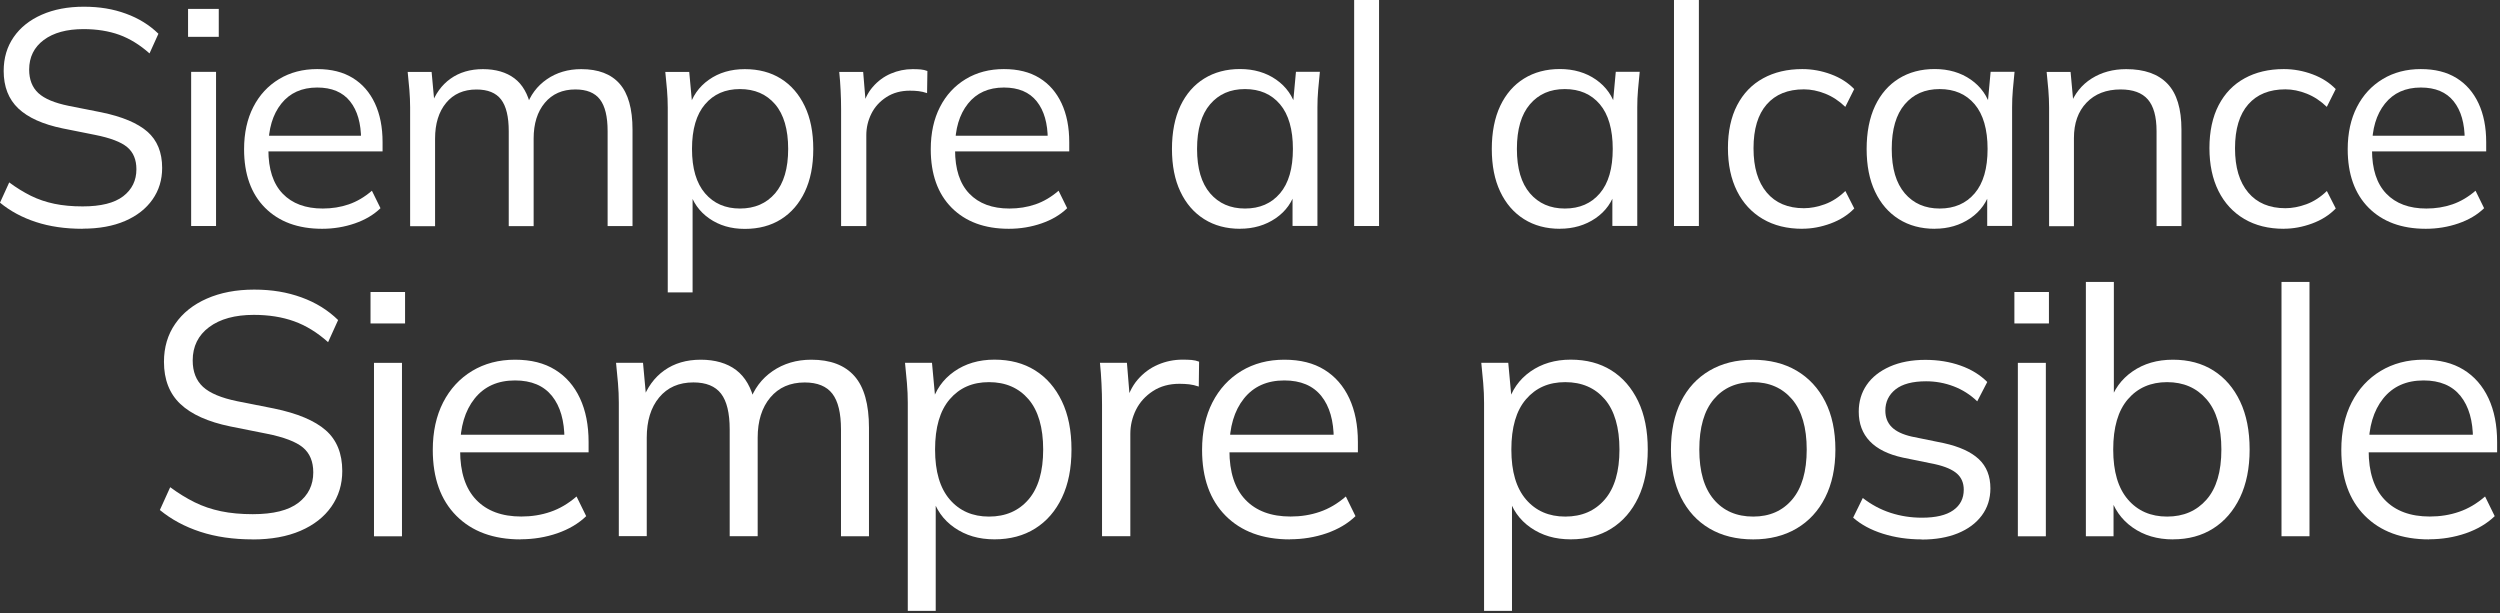 <svg xmlns="http://www.w3.org/2000/svg" width="469" height="115" viewBox="0 0 469 115" fill="none"><rect x="0" y="0" width="469" height="115" fill="#333333" stroke="none"/><path d="M15.5 42.92C12.23 42.92 9.32 42.5 6.74 41.65C4.17 40.81 1.92 39.6 0 38.02L1.73 34.22C3.07 35.22 4.43 36.05 5.79 36.73C7.15 37.4 8.62 37.9 10.2 38.23C11.77 38.56 13.54 38.72 15.5 38.72C18.92 38.72 21.45 38.09 23.11 36.82C24.76 35.55 25.59 33.86 25.59 31.75C25.59 29.95 25.01 28.56 23.86 27.6C22.71 26.64 20.69 25.87 17.81 25.3L11.76 24.09C8.03 23.32 5.26 22.07 3.43 20.34C1.61 18.61 0.69 16.27 0.69 13.31C0.69 10.89 1.31 8.78 2.56 6.97C3.81 5.16 5.56 3.76 7.83 2.76C10.1 1.76 12.73 1.26 15.72 1.26C18.71 1.26 21.23 1.69 23.61 2.56C25.99 3.42 28.03 4.68 29.72 6.33L28.05 10.02C26.24 8.41 24.35 7.25 22.38 6.53C20.4 5.82 18.16 5.46 15.67 5.46C12.52 5.46 10.03 6.14 8.21 7.5C6.39 8.86 5.47 10.72 5.47 13.06C5.47 14.94 6.05 16.41 7.2 17.47C8.35 18.53 10.25 19.32 12.9 19.86L19.01 21.07C22.93 21.88 25.81 23.09 27.65 24.7C29.49 26.31 30.42 28.58 30.42 31.5C30.42 33.73 29.82 35.71 28.61 37.43C27.4 39.15 25.68 40.5 23.45 41.46C21.22 42.42 18.57 42.9 15.5 42.9V42.92Z" fill="white"></path><path d="M35.28 6.92V1.67H41.04V6.91H35.28V6.92ZM35.86 42.41V13.48H40.53V42.4H35.86V42.41Z" fill="white"></path><path d="M60.43 42.92C55.9 42.92 52.33 41.6 49.71 38.97C47.1 36.34 45.79 32.68 45.79 27.99C45.79 24.96 46.37 22.31 47.52 20.07C48.67 17.82 50.29 16.08 52.36 14.83C54.43 13.58 56.82 12.96 59.5 12.96C62.18 12.96 64.38 13.52 66.18 14.63C67.99 15.74 69.37 17.33 70.33 19.38C71.29 21.43 71.77 23.86 71.77 26.67V28.4H49.36V25.46H68.72L67.74 26.21C67.74 23.14 67.05 20.74 65.67 19.01C64.29 17.28 62.23 16.42 59.51 16.42C56.63 16.42 54.38 17.43 52.77 19.45C51.16 21.47 50.35 24.18 50.35 27.6V28.12C50.35 31.73 51.24 34.47 53.03 36.33C54.82 38.19 57.32 39.12 60.55 39.12C62.28 39.12 63.9 38.86 65.42 38.34C66.94 37.82 68.39 36.97 69.77 35.78L71.38 39.06C70.11 40.29 68.51 41.24 66.57 41.91C64.63 42.58 62.58 42.92 60.43 42.92Z" fill="white"></path><path d="M76.94 42.41V20.17C76.94 19.09 76.89 17.99 76.8 16.86C76.7 15.73 76.6 14.6 76.48 13.49H80.97L81.55 19.83H80.86C81.63 17.64 82.85 15.95 84.52 14.76C86.19 13.57 88.22 12.97 90.6 12.97C92.98 12.97 94.99 13.55 96.51 14.7C98.03 15.85 99.05 17.64 99.59 20.06H98.73C99.46 17.87 100.75 16.14 102.59 14.87C104.43 13.6 106.58 12.97 109.04 12.97C112.23 12.97 114.63 13.88 116.24 15.71C117.85 17.54 118.66 20.41 118.66 24.32V42.41H113.99V24.61C113.99 21.88 113.51 19.9 112.55 18.65C111.59 17.4 110.05 16.78 107.94 16.78C105.52 16.78 103.61 17.62 102.21 19.29C100.81 20.96 100.11 23.2 100.11 26V42.42H95.44V24.62C95.44 21.89 94.96 19.91 94 18.66C93.04 17.41 91.5 16.79 89.39 16.79C86.97 16.79 85.07 17.63 83.69 19.3C82.31 20.97 81.62 23.21 81.62 26.01V42.43H76.95L76.94 42.41Z" fill="white"></path><path d="M125.27 54.85V20.17C125.27 19.09 125.22 17.99 125.13 16.86C125.03 15.73 124.93 14.6 124.81 13.49H129.3L129.93 20.35H129.24C129.85 18.08 131.1 16.29 132.99 14.96C134.87 13.63 137.12 12.97 139.73 12.97C142.34 12.97 144.6 13.57 146.5 14.76C148.4 15.95 149.89 17.66 150.96 19.89C152.04 22.12 152.57 24.81 152.57 27.96C152.57 31.11 152.04 33.74 150.99 35.97C149.93 38.2 148.45 39.92 146.53 41.13C144.61 42.34 142.34 42.94 139.73 42.94C137.12 42.94 134.93 42.29 133.05 40.98C131.17 39.67 129.92 37.89 129.3 35.62H129.93V54.86H125.26L125.27 54.85ZM138.81 39.12C141.58 39.12 143.77 38.17 145.41 36.27C147.04 34.37 147.86 31.59 147.86 27.94C147.86 24.29 147.04 21.46 145.41 19.56C143.78 17.66 141.58 16.71 138.81 16.71C136.04 16.71 133.9 17.66 132.27 19.56C130.64 21.46 129.82 24.26 129.82 27.94C129.82 31.62 130.64 34.36 132.27 36.27C133.9 38.17 136.08 39.12 138.81 39.12Z" fill="white"></path><path d="M157.79 42.41V20.46C157.79 19.31 157.76 18.14 157.7 16.95C157.64 15.76 157.56 14.61 157.44 13.49H161.93L162.51 20.52L161.7 20.58C162.08 18.85 162.76 17.43 163.72 16.32C164.68 15.21 165.81 14.37 167.12 13.81C168.43 13.25 169.79 12.97 171.21 12.97C171.79 12.97 172.29 12.99 172.74 13.03C173.18 13.07 173.59 13.17 173.98 13.32L173.92 17.47C173.34 17.28 172.82 17.15 172.34 17.1C171.86 17.04 171.31 17.01 170.7 17.01C169.01 17.01 167.54 17.41 166.29 18.22C165.04 19.03 164.1 20.06 163.47 21.33C162.84 22.6 162.52 23.94 162.52 25.36V42.41H157.8H157.79Z" fill="white"></path><path d="M189.25 42.92C184.72 42.92 181.15 41.6 178.53 38.97C175.92 36.34 174.61 32.68 174.61 27.99C174.61 24.96 175.19 22.31 176.34 20.07C177.49 17.82 179.11 16.08 181.18 14.83C183.25 13.58 185.64 12.96 188.32 12.96C191 12.96 193.2 13.52 195 14.63C196.81 15.74 198.19 17.33 199.15 19.38C200.11 21.43 200.59 23.86 200.59 26.67V28.4H178.18V25.46H197.54L196.56 26.21C196.56 23.14 195.87 20.74 194.49 19.01C193.11 17.28 191.05 16.42 188.33 16.42C185.45 16.42 183.2 17.43 181.59 19.45C179.98 21.47 179.17 24.18 179.17 27.6V28.12C179.17 31.73 180.06 34.47 181.85 36.33C183.64 38.19 186.14 39.12 189.37 39.12C191.1 39.12 192.72 38.86 194.24 38.34C195.76 37.82 197.21 36.97 198.59 35.78L200.2 39.06C198.93 40.29 197.33 41.24 195.39 41.91C193.45 42.58 191.4 42.92 189.25 42.92Z" fill="white"></path><path d="M232.64 42.92C230.07 42.92 227.82 42.32 225.9 41.11C223.98 39.9 222.49 38.18 221.44 35.95C220.38 33.72 219.86 31.05 219.86 27.94C219.86 24.83 220.39 22.1 221.44 19.87C222.5 17.64 223.98 15.93 225.9 14.74C227.82 13.55 230.07 12.95 232.64 12.95C235.21 12.95 237.51 13.61 239.41 14.94C241.31 16.27 242.57 18.06 243.18 20.33H242.49L243.12 13.47H247.61C247.49 14.59 247.39 15.71 247.29 16.84C247.19 17.97 247.15 19.08 247.15 20.15V42.39H242.48V35.59H243.11C242.49 37.86 241.23 39.64 239.31 40.95C237.39 42.26 235.16 42.91 232.63 42.91L232.64 42.92ZM233.56 39.12C236.33 39.12 238.51 38.17 240.13 36.27C241.75 34.37 242.55 31.59 242.55 27.94C242.55 24.29 241.74 21.46 240.13 19.56C238.52 17.66 236.33 16.71 233.56 16.71C230.79 16.71 228.65 17.66 227.02 19.56C225.39 21.46 224.57 24.26 224.57 27.94C224.57 31.62 225.39 34.36 227.02 36.27C228.65 38.17 230.83 39.12 233.56 39.12Z" fill="white"></path><path d="M254.04 42.41V0H258.71V42.4H254.04V42.41Z" fill="white"></path><path d="M292.64 42.92C290.07 42.92 287.82 42.32 285.9 41.11C283.98 39.9 282.49 38.18 281.44 35.95C280.38 33.72 279.86 31.05 279.86 27.94C279.86 24.83 280.39 22.1 281.44 19.87C282.5 17.64 283.98 15.93 285.9 14.74C287.82 13.55 290.07 12.95 292.64 12.95C295.21 12.95 297.51 13.61 299.41 14.94C301.31 16.27 302.57 18.06 303.18 20.33H302.49L303.12 13.47H307.61C307.49 14.59 307.39 15.71 307.29 16.84C307.19 17.97 307.15 19.08 307.15 20.15V42.39H302.48V35.59H303.11C302.49 37.86 301.23 39.64 299.31 40.95C297.39 42.26 295.16 42.91 292.63 42.91L292.64 42.92ZM293.56 39.12C296.33 39.12 298.51 38.17 300.13 36.27C301.75 34.37 302.55 31.59 302.55 27.94C302.55 24.29 301.74 21.46 300.13 19.56C298.52 17.66 296.33 16.71 293.56 16.71C290.79 16.71 288.65 17.66 287.02 19.56C285.39 21.46 284.57 24.26 284.57 27.94C284.57 31.62 285.39 34.36 287.02 36.27C288.65 38.17 290.83 39.12 293.56 39.12Z" fill="white"></path><path d="M314.04 42.41V0H318.71V42.4H314.04V42.41Z" fill="white"></path><path d="M338.1 42.92C335.26 42.92 332.79 42.31 330.7 41.08C328.61 39.85 326.99 38.1 325.86 35.84C324.73 33.57 324.16 30.89 324.16 27.77C324.16 24.65 324.74 21.94 325.89 19.73C327.04 17.52 328.66 15.84 330.76 14.69C332.85 13.54 335.3 12.96 338.11 12.96C339.95 12.96 341.75 13.29 343.5 13.94C345.25 14.59 346.7 15.52 347.85 16.71L346.18 20.05C345.03 18.94 343.77 18.11 342.41 17.57C341.05 17.03 339.71 16.76 338.41 16.76C335.41 16.76 333.09 17.7 331.44 19.58C329.79 21.46 328.96 24.21 328.96 27.82C328.96 31.43 329.79 34.16 331.44 36.12C333.09 38.08 335.42 39.06 338.41 39.06C339.68 39.06 340.99 38.81 342.36 38.31C343.72 37.81 345 36.98 346.19 35.83L347.86 39.11C346.67 40.34 345.19 41.28 343.42 41.93C341.65 42.58 339.89 42.91 338.12 42.91L338.1 42.92Z" fill="white"></path><path d="M362.96 42.92C360.39 42.92 358.14 42.32 356.22 41.11C354.3 39.9 352.81 38.18 351.76 35.95C350.7 33.72 350.18 31.05 350.18 27.94C350.18 24.83 350.71 22.1 351.76 19.87C352.82 17.64 354.3 15.93 356.22 14.74C358.14 13.55 360.39 12.95 362.96 12.95C365.53 12.95 367.83 13.61 369.73 14.94C371.63 16.27 372.89 18.06 373.5 20.33H372.81L373.44 13.47H377.93C377.81 14.59 377.71 15.71 377.61 16.84C377.51 17.97 377.47 19.08 377.47 20.15V42.39H372.8V35.59H373.43C372.81 37.86 371.55 39.64 369.63 40.95C367.71 42.26 365.48 42.91 362.95 42.91L362.96 42.92ZM363.88 39.12C366.65 39.12 368.83 38.17 370.45 36.27C372.07 34.37 372.87 31.59 372.87 27.94C372.87 24.29 372.06 21.46 370.45 19.56C368.84 17.66 366.65 16.71 363.88 16.71C361.11 16.71 358.97 17.66 357.34 19.56C355.71 21.46 354.89 24.26 354.89 27.94C354.89 31.62 355.71 34.36 357.34 36.27C358.97 38.17 361.15 39.12 363.88 39.12Z" fill="white"></path><path d="M384.41 42.41V20.17C384.41 19.09 384.36 17.99 384.27 16.86C384.17 15.73 384.07 14.6 383.95 13.49H388.44L389.02 19.83H388.33C389.17 17.6 390.53 15.9 392.39 14.73C394.25 13.56 396.41 12.97 398.87 12.97C402.29 12.97 404.87 13.88 406.62 15.71C408.37 17.53 409.24 20.41 409.24 24.32V42.41H404.57V24.61C404.57 21.88 404.02 19.9 402.93 18.65C401.84 17.4 400.14 16.78 397.83 16.78C395.14 16.78 393.01 17.61 391.43 19.26C389.85 20.91 389.07 23.12 389.07 25.89V42.43H384.4L384.41 42.41Z" fill="white"></path><path d="M428.43 42.92C425.59 42.92 423.12 42.31 421.03 41.08C418.94 39.85 417.32 38.1 416.19 35.84C415.06 33.57 414.49 30.89 414.49 27.77C414.49 24.65 415.07 21.94 416.22 19.73C417.37 17.52 418.99 15.84 421.09 14.69C423.18 13.54 425.63 12.96 428.44 12.96C430.28 12.96 432.08 13.29 433.83 13.94C435.58 14.59 437.03 15.52 438.18 16.71L436.51 20.05C435.36 18.94 434.1 18.11 432.74 17.57C431.38 17.03 430.04 16.76 428.74 16.76C425.74 16.76 423.42 17.7 421.77 19.58C420.12 21.46 419.29 24.21 419.29 27.82C419.29 31.43 420.12 34.16 421.77 36.12C423.42 38.08 425.75 39.06 428.74 39.06C430.01 39.06 431.32 38.81 432.69 38.31C434.05 37.81 435.33 36.98 436.52 35.83L438.19 39.11C437 40.34 435.52 41.28 433.75 41.93C431.98 42.58 430.22 42.91 428.45 42.91L428.43 42.92Z" fill="white"></path><path d="M455.07 42.92C450.54 42.92 446.97 41.6 444.35 38.97C441.74 36.34 440.43 32.68 440.43 27.99C440.43 24.96 441.01 22.31 442.16 20.07C443.31 17.82 444.93 16.08 447 14.83C449.07 13.58 451.46 12.96 454.14 12.96C456.82 12.96 459.02 13.52 460.82 14.63C462.63 15.74 464.01 17.33 464.97 19.38C465.93 21.43 466.41 23.86 466.41 26.67V28.4H444V25.46H463.36L462.38 26.21C462.38 23.14 461.69 20.74 460.31 19.01C458.93 17.28 456.87 16.42 454.15 16.42C451.27 16.42 449.02 17.43 447.41 19.45C445.8 21.47 444.99 24.18 444.99 27.6V28.12C444.99 31.73 445.88 34.47 447.67 36.33C449.46 38.19 451.96 39.12 455.19 39.12C456.92 39.12 458.54 38.86 460.06 38.34C461.58 37.82 463.03 36.97 464.41 35.78L466.02 39.06C464.75 40.29 463.15 41.24 461.21 41.91C459.27 42.58 457.22 42.92 455.07 42.92Z" fill="white"></path><path d="M47.42 101.19C43.75 101.19 40.46 100.71 37.57 99.76C34.67 98.81 32.15 97.45 29.99 95.68L31.93 91.4C33.44 92.52 34.97 93.46 36.5 94.22C38.03 94.98 39.69 95.54 41.46 95.91C43.23 96.28 45.22 96.46 47.42 96.46C51.27 96.46 54.12 95.75 55.98 94.32C57.84 92.89 58.77 90.99 58.77 88.62C58.77 86.59 58.12 85.03 56.83 83.95C55.53 82.87 53.27 82.01 50.02 81.36L43.21 80C39.02 79.14 35.9 77.73 33.84 75.79C31.79 73.85 30.76 71.21 30.76 67.88C30.76 65.16 31.46 62.78 32.87 60.75C34.27 58.72 36.25 57.14 38.8 56.02C41.35 54.9 44.31 54.33 47.68 54.33C51.05 54.33 53.88 54.82 56.56 55.79C59.24 56.76 61.53 58.18 63.43 60.04L61.55 64.19C59.52 62.37 57.39 61.07 55.17 60.27C52.94 59.47 50.43 59.07 47.62 59.07C44.08 59.07 41.28 59.84 39.23 61.37C37.18 62.9 36.15 64.99 36.15 67.62C36.15 69.74 36.8 71.39 38.09 72.58C39.39 73.77 41.53 74.66 44.51 75.27L51.38 76.63C55.79 77.54 59.03 78.9 61.1 80.71C63.17 82.52 64.21 85.08 64.21 88.36C64.21 90.87 63.53 93.09 62.17 95.04C60.81 96.99 58.87 98.5 56.37 99.58C53.86 100.66 50.88 101.2 47.43 101.2L47.42 101.19Z" fill="white"></path><path d="M69.51 60.68V54.78H75.99V60.68H69.51ZM70.16 100.61V68.07H75.41V100.61H70.16Z" fill="white"></path><path d="M97.66 101.19C92.56 101.19 88.54 99.71 85.6 96.75C82.66 93.79 81.19 89.67 81.19 84.4C81.19 80.99 81.84 78.02 83.13 75.49C84.43 72.96 86.24 71 88.57 69.59C90.9 68.19 93.58 67.48 96.61 67.48C99.64 67.48 102.1 68.11 104.13 69.36C106.16 70.61 107.72 72.4 108.8 74.71C109.88 77.02 110.42 79.76 110.42 82.91V84.86H85.21V81.55H106.99L105.89 82.39C105.89 78.93 105.11 76.23 103.56 74.29C102 72.35 99.69 71.37 96.62 71.37C93.38 71.37 90.85 72.5 89.04 74.77C87.23 77.04 86.32 80.1 86.32 83.94V84.52C86.32 88.58 87.32 91.66 89.33 93.76C91.34 95.86 94.16 96.9 97.79 96.9C99.73 96.9 101.56 96.61 103.27 96.02C104.98 95.44 106.61 94.48 108.16 93.14L109.97 96.83C108.54 98.21 106.74 99.28 104.56 100.04C102.38 100.79 100.08 101.17 97.66 101.17V101.19Z" fill="white"></path><path d="M116.09 100.6V75.58C116.09 74.37 116.04 73.13 115.93 71.85C115.82 70.58 115.7 69.31 115.57 68.06H120.63L121.28 75.19H120.5C121.36 72.73 122.74 70.83 124.62 69.49C126.5 68.15 128.78 67.48 131.46 67.48C134.14 67.48 136.4 68.13 138.1 69.42C139.81 70.72 140.96 72.73 141.57 75.45H140.6C141.42 72.99 142.87 71.04 144.94 69.62C147.01 68.2 149.43 67.48 152.2 67.48C155.79 67.48 158.49 68.51 160.3 70.56C162.11 72.61 163.02 75.84 163.02 80.25V100.6H157.77V80.57C157.77 77.5 157.23 75.27 156.15 73.86C155.07 72.46 153.34 71.75 150.96 71.75C148.24 71.75 146.09 72.69 144.51 74.57C142.93 76.45 142.14 78.97 142.14 82.12V100.59H136.89V80.56C136.89 77.49 136.35 75.26 135.27 73.85C134.19 72.45 132.46 71.74 130.08 71.74C127.36 71.74 125.22 72.68 123.66 74.56C122.1 76.44 121.33 78.96 121.33 82.11V100.58H116.08L116.09 100.6Z" fill="white"></path><path d="M170.3 114.6V75.58C170.3 74.37 170.25 73.13 170.14 71.85C170.03 70.58 169.91 69.31 169.78 68.06H174.84L175.55 75.77H174.77C175.46 73.22 176.87 71.2 178.98 69.71C181.1 68.22 183.62 67.47 186.56 67.47C189.5 67.47 192.04 68.14 194.18 69.48C196.32 70.82 197.99 72.74 199.2 75.25C200.41 77.76 201.01 80.78 201.01 84.33C201.01 87.88 200.42 90.83 199.23 93.34C198.04 95.85 196.37 97.78 194.21 99.14C192.05 100.5 189.5 101.18 186.56 101.18C183.62 101.18 181.16 100.45 179.04 98.98C176.92 97.51 175.52 95.5 174.83 92.95H175.54V114.6H170.29H170.3ZM185.53 96.91C188.64 96.91 191.11 95.84 192.95 93.7C194.79 91.56 195.7 88.44 195.7 84.33C195.7 80.22 194.78 77.04 192.95 74.9C191.11 72.76 188.64 71.69 185.53 71.69C182.42 71.69 180.01 72.76 178.17 74.9C176.33 77.04 175.42 80.18 175.42 84.33C175.42 88.48 176.34 91.56 178.17 93.7C180.01 95.84 182.46 96.91 185.53 96.91Z" fill="white"></path><path d="M206.74 100.6V75.9C206.74 74.6 206.71 73.29 206.64 71.95C206.58 70.61 206.48 69.31 206.35 68.06H211.41L212.06 75.97L211.15 76.03C211.58 74.09 212.34 72.49 213.42 71.23C214.5 69.98 215.77 69.04 217.24 68.41C218.71 67.78 220.24 67.47 221.84 67.47C222.49 67.47 223.06 67.49 223.56 67.53C224.06 67.57 224.52 67.68 224.95 67.85L224.89 72.52C224.24 72.3 223.65 72.16 223.11 72.1C222.57 72.04 221.95 72 221.26 72C219.36 72 217.71 72.45 216.3 73.36C214.9 74.27 213.84 75.43 213.12 76.86C212.41 78.29 212.05 79.8 212.05 81.4V100.59H206.74V100.6Z" fill="white"></path><path d="M241.98 101.19C236.88 101.19 232.86 99.71 229.92 96.75C226.98 93.79 225.51 89.67 225.51 84.4C225.51 80.99 226.16 78.02 227.45 75.49C228.75 72.96 230.56 71 232.89 69.59C235.22 68.19 237.9 67.48 240.93 67.48C243.96 67.48 246.42 68.11 248.45 69.36C250.48 70.61 252.04 72.4 253.12 74.71C254.2 77.02 254.74 79.76 254.74 82.91V84.86H229.53V81.55H251.31L250.21 82.39C250.21 78.93 249.43 76.23 247.88 74.29C246.32 72.35 244.01 71.37 240.94 71.37C237.7 71.37 235.17 72.5 233.36 74.77C231.55 77.04 230.64 80.1 230.64 83.94V84.52C230.64 88.58 231.64 91.66 233.65 93.76C235.66 95.86 238.48 96.9 242.11 96.9C244.05 96.9 245.88 96.61 247.59 96.02C249.3 95.44 250.93 94.48 252.48 93.14L254.29 96.83C252.86 98.21 251.06 99.28 248.88 100.04C246.7 100.79 244.4 101.17 241.98 101.17V101.19Z" fill="white"></path><path d="M278.41 114.6V75.58C278.41 74.37 278.36 73.13 278.25 71.85C278.14 70.58 278.02 69.31 277.89 68.06H282.95L283.66 75.77H282.88C283.57 73.22 284.98 71.2 287.09 69.71C289.21 68.22 291.73 67.47 294.67 67.47C297.61 67.47 300.15 68.14 302.29 69.48C304.43 70.82 306.1 72.74 307.31 75.25C308.52 77.76 309.12 80.78 309.12 84.33C309.12 87.88 308.53 90.83 307.34 93.34C306.15 95.85 304.48 97.78 302.32 99.14C300.16 100.5 297.61 101.18 294.67 101.18C291.73 101.18 289.27 100.45 287.15 98.98C285.03 97.51 283.63 95.5 282.94 92.95H283.65V114.6H278.4H278.41ZM293.64 96.91C296.75 96.91 299.22 95.84 301.06 93.7C302.9 91.56 303.81 88.44 303.81 84.33C303.81 80.22 302.89 77.04 301.06 74.9C299.22 72.76 296.75 71.69 293.64 71.69C290.53 71.69 288.12 72.76 286.28 74.9C284.44 77.04 283.53 80.18 283.53 84.33C283.53 88.48 284.45 91.56 286.28 93.7C288.12 95.84 290.57 96.91 293.64 96.91Z" fill="white"></path><path d="M328.9 101.19C325.75 101.19 323.01 100.51 320.7 99.15C318.39 97.79 316.61 95.84 315.35 93.32C314.1 90.79 313.47 87.8 313.47 84.34C313.47 80.88 314.1 77.84 315.35 75.33C316.6 72.82 318.39 70.89 320.7 69.53C323.01 68.17 325.72 67.49 328.83 67.49C331.94 67.49 334.72 68.17 337.03 69.53C339.34 70.89 341.13 72.82 342.41 75.33C343.68 77.84 344.32 80.84 344.32 84.34C344.32 87.84 343.68 90.79 342.41 93.32C341.14 95.85 339.34 97.79 337.03 99.15C334.72 100.51 332.01 101.19 328.9 101.19ZM328.9 96.91C331.97 96.91 334.41 95.84 336.22 93.7C338.03 91.56 338.94 88.44 338.94 84.33C338.94 80.22 338.02 77.04 336.19 74.9C334.35 72.76 331.9 71.69 328.83 71.69C325.76 71.69 323.32 72.76 321.51 74.9C319.7 77.04 318.79 80.18 318.79 84.33C318.79 88.48 319.7 91.56 321.51 93.7C323.32 95.84 325.79 96.91 328.9 96.91Z" fill="white"></path><path d="M360.48 101.19C357.89 101.19 355.47 100.83 353.22 100.12C350.97 99.41 349.11 98.4 347.65 97.11L349.46 93.42C351.06 94.67 352.8 95.6 354.68 96.21C356.56 96.82 358.51 97.12 360.55 97.12C363.14 97.12 365.1 96.66 366.42 95.73C367.74 94.8 368.4 93.52 368.4 91.87C368.4 90.62 367.98 89.61 367.14 88.86C366.3 88.11 364.93 87.51 363.02 87.08L356.99 85.85C354.22 85.25 352.15 84.22 350.77 82.77C349.39 81.32 348.7 79.48 348.7 77.23C348.7 75.33 349.2 73.65 350.19 72.21C351.18 70.76 352.63 69.62 354.53 68.77C356.43 67.93 358.66 67.51 361.21 67.51C363.59 67.51 365.78 67.87 367.79 68.58C369.8 69.29 371.47 70.32 372.81 71.66L370.93 75.29C369.63 74.04 368.15 73.1 366.49 72.47C364.83 71.84 363.11 71.53 361.34 71.53C358.79 71.53 356.88 72.04 355.6 73.05C354.33 74.07 353.69 75.39 353.69 77.04C353.69 78.29 354.09 79.32 354.89 80.12C355.69 80.92 356.93 81.51 358.62 81.9L364.65 83.13C367.59 83.78 369.78 84.78 371.23 86.14C372.68 87.5 373.4 89.33 373.4 91.62C373.4 93.56 372.86 95.26 371.78 96.71C370.7 98.16 369.2 99.27 367.28 100.05C365.36 100.83 363.1 101.22 360.51 101.22L360.48 101.19Z" fill="white"></path><path d="M377.9 60.68V54.78H384.38V60.68H377.9ZM378.55 100.61V68.07H383.8V100.61H378.55Z" fill="white"></path><path d="M407.65 101.19C404.71 101.19 402.18 100.44 400.07 98.95C397.95 97.46 396.53 95.42 395.79 92.82H396.5V100.6H391.31V52.89H396.56V75.64H395.78C396.51 73.13 397.94 71.15 400.06 69.68C402.18 68.21 404.7 67.48 407.64 67.48C410.58 67.48 413.12 68.16 415.26 69.52C417.4 70.88 419.06 72.81 420.25 75.32C421.44 77.83 422.03 80.83 422.03 84.33C422.03 87.83 421.42 90.83 420.22 93.34C419.01 95.85 417.34 97.78 415.2 99.14C413.06 100.5 410.54 101.18 407.65 101.18V101.19ZM406.55 96.91C409.62 96.91 412.08 95.85 413.94 93.73C415.8 91.61 416.73 88.48 416.73 84.33C416.73 80.18 415.8 77.04 413.94 74.9C412.08 72.76 409.62 71.69 406.55 71.69C403.48 71.69 401.03 72.76 399.19 74.9C397.35 77.04 396.44 80.18 396.44 84.33C396.44 88.48 397.36 91.56 399.19 93.7C401.03 95.84 403.48 96.91 406.55 96.91Z" fill="white"></path><path d="M428.01 100.6V52.89H433.26V100.6H428.01Z" fill="white"></path><path d="M455.7 101.19C450.6 101.19 446.58 99.71 443.64 96.75C440.7 93.79 439.23 89.67 439.23 84.4C439.23 80.99 439.88 78.02 441.17 75.49C442.47 72.96 444.28 71 446.61 69.59C448.94 68.19 451.62 67.48 454.65 67.48C457.68 67.48 460.14 68.11 462.17 69.36C464.2 70.61 465.76 72.4 466.84 74.71C467.92 77.02 468.46 79.76 468.46 82.91V84.86H443.25V81.55H465.03L463.93 82.39C463.93 78.93 463.15 76.23 461.6 74.29C460.04 72.35 457.73 71.37 454.66 71.37C451.42 71.37 448.89 72.5 447.08 74.77C445.27 77.04 444.36 80.1 444.36 83.94V84.52C444.36 88.58 445.36 91.66 447.37 93.76C449.38 95.86 452.2 96.9 455.83 96.9C457.77 96.9 459.6 96.61 461.31 96.02C463.02 95.44 464.65 94.48 466.2 93.14L468.01 96.83C466.58 98.21 464.78 99.28 462.6 100.04C460.42 100.79 458.12 101.17 455.7 101.17V101.19Z" fill="white"></path></svg>